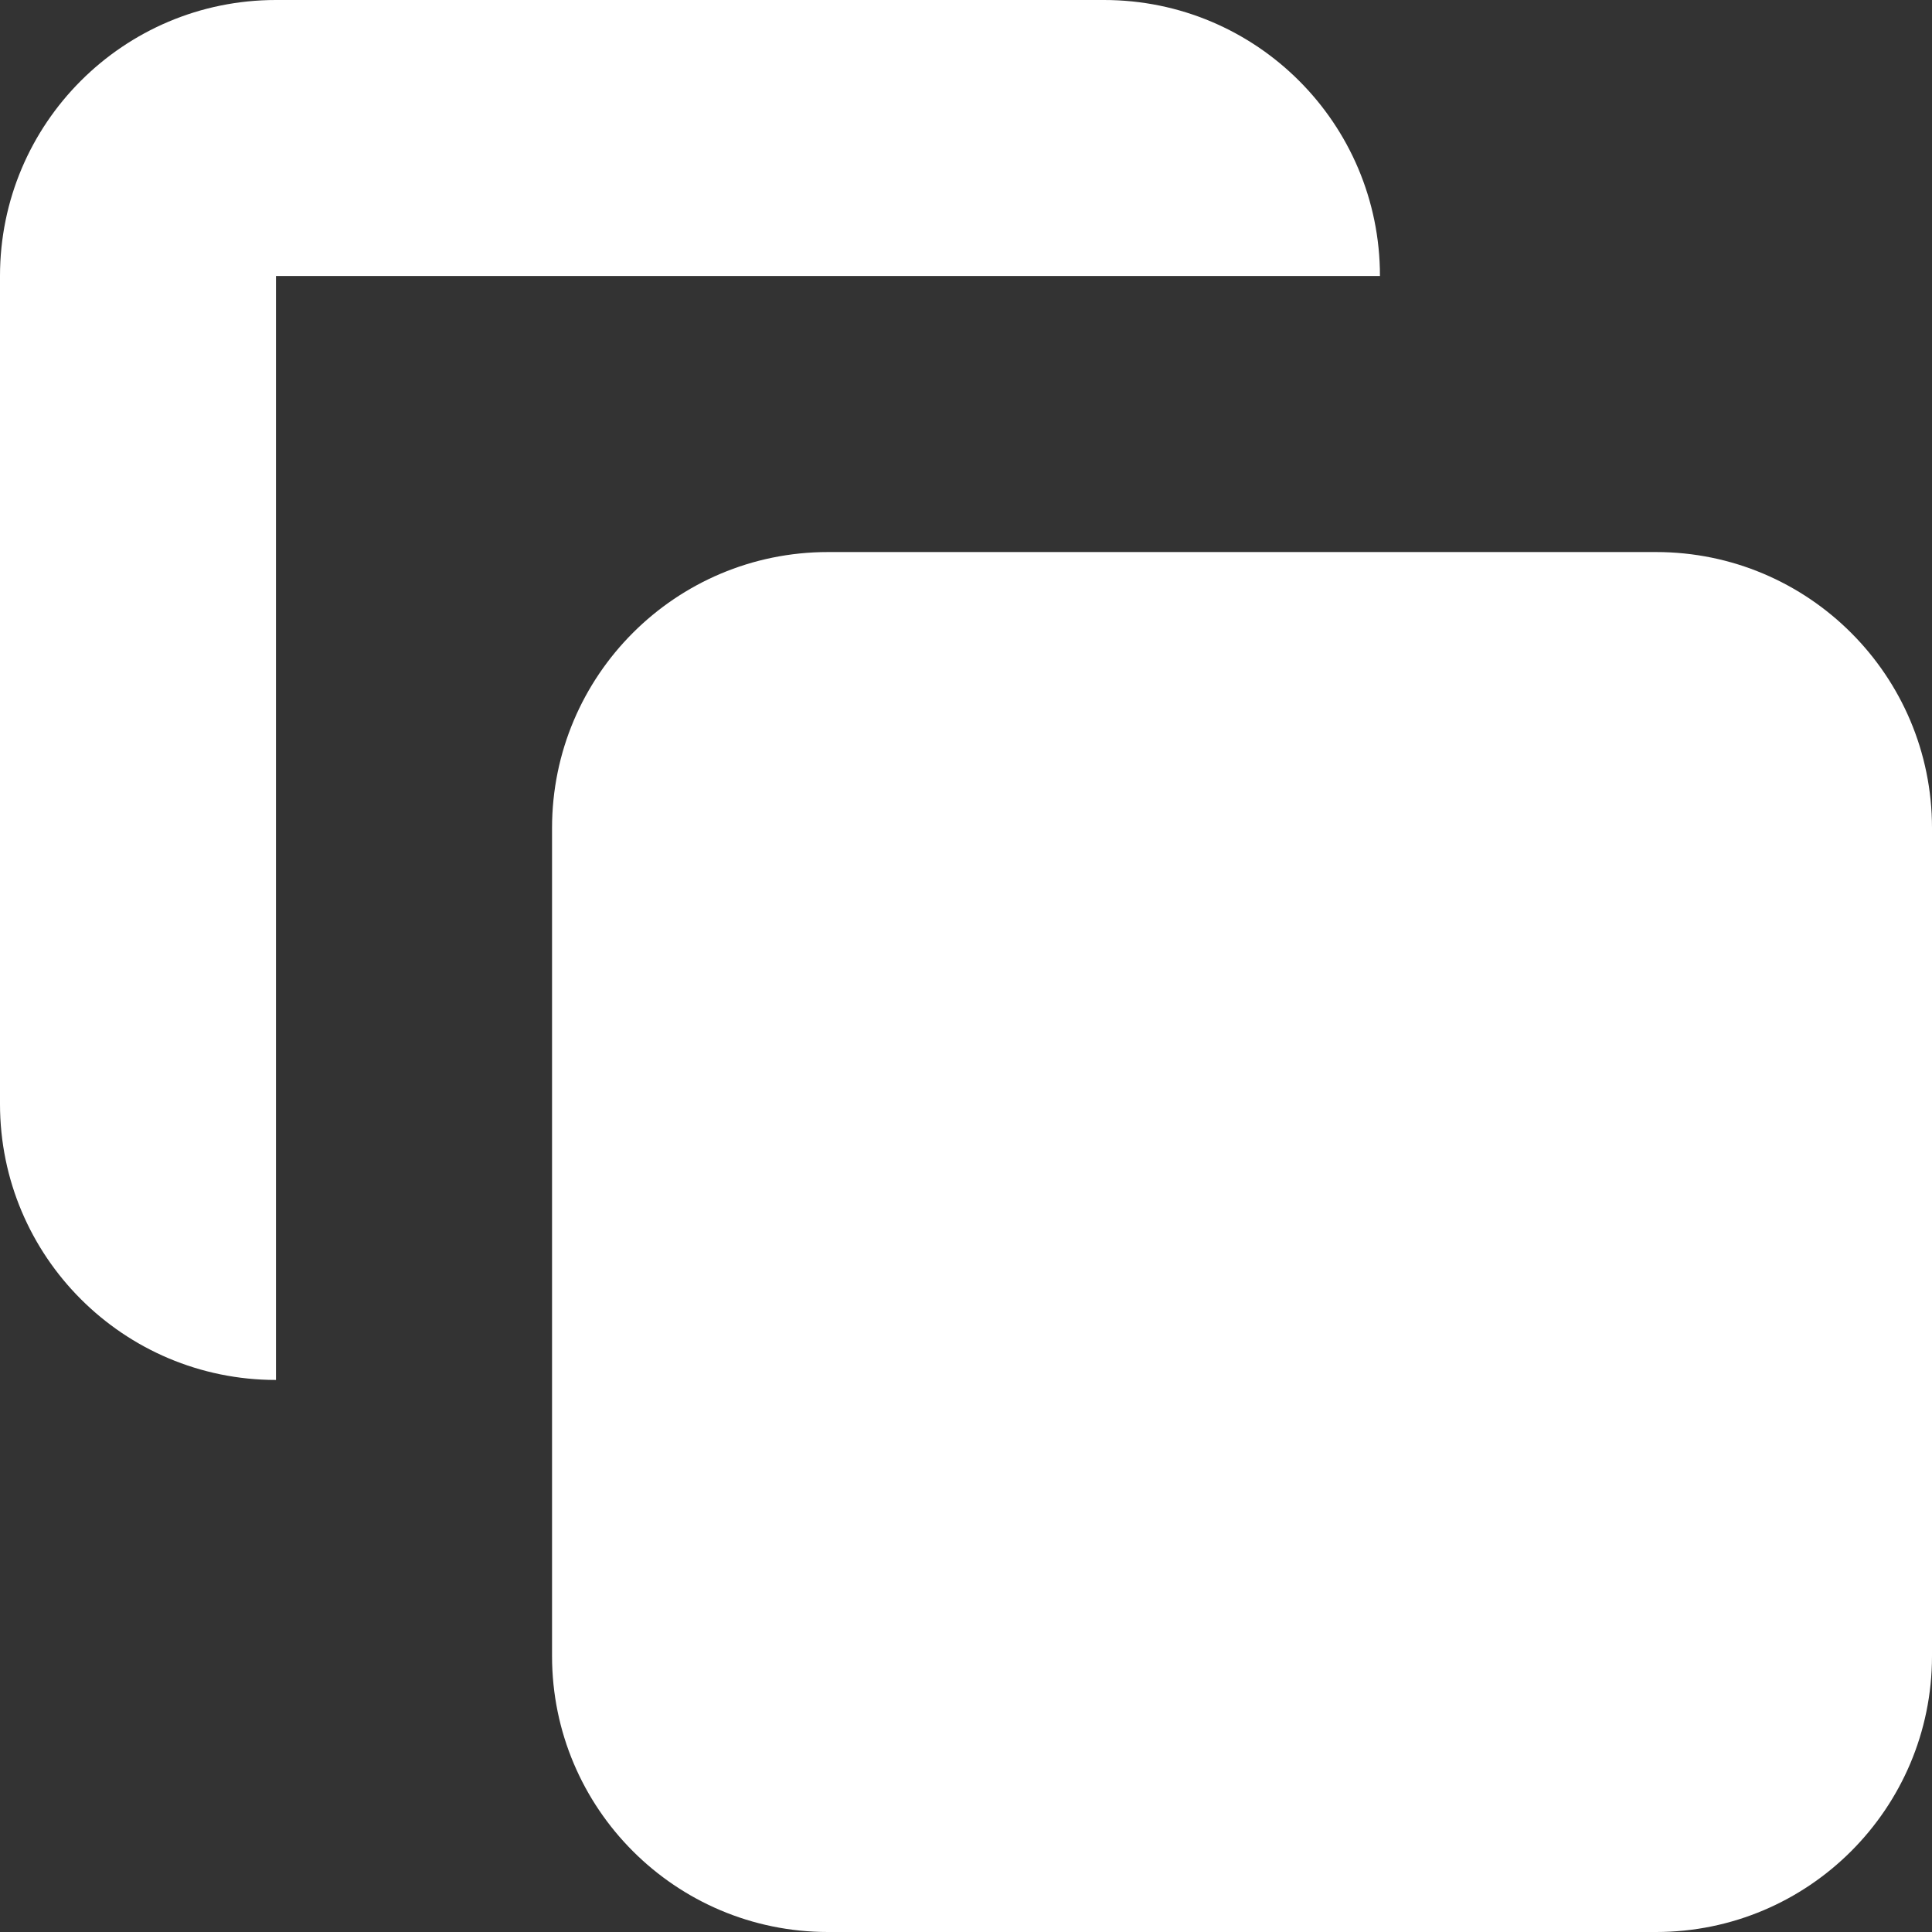 <?xml version="1.0" encoding="UTF-8"?>
<svg width="19px" height="19px" viewBox="0 0 19 19" version="1.1" xmlns="http://www.w3.org/2000/svg" xmlns:xlink="http://www.w3.org/1999/xlink">
    <rect x="0" y="0" width="19" height="19" fill="#333333" stroke="none"/>
    <title>345A01FD-20EE-4584-8D5F-309EC0B7FBAC@1.5x</title>
    <g id="Contacto-(ok)" stroke="none" stroke-width="1" fill="none" fill-rule="evenodd">
        <g id="Contáctanos-02" transform="translate(-751, -959)" fill="#FFFFFF" fill-rule="nonzero">
            <g id="Group-8" transform="translate(685, 778)">
                <g id="Group-2" transform="translate(66, 176)">
                    <g id="Group" transform="translate(0, 5)">
                        <path d="M5.429,8.143 C5.429,6.644 6.644,5.429 8.143,5.429 L16.286,5.429 C17.785,5.429 19,6.644 19,8.143 L19,16.286 C19,17.785 17.785,19 16.286,19 L8.143,19 C6.644,19 5.429,17.785 5.429,16.286 L5.429,8.143 Z" id="Path"></path>
                        <path d="M2.714,0 C1.215,0 0,1.215 0,2.714 L0,10.857 C0,12.356 1.215,13.571 2.714,13.571 L2.714,2.714 L13.571,2.714 C13.571,1.215 12.356,0 10.857,0 L2.714,0 Z" id="Path"></path>
                    </g>
                </g>
            </g>
        </g>
    </g>
</svg>
